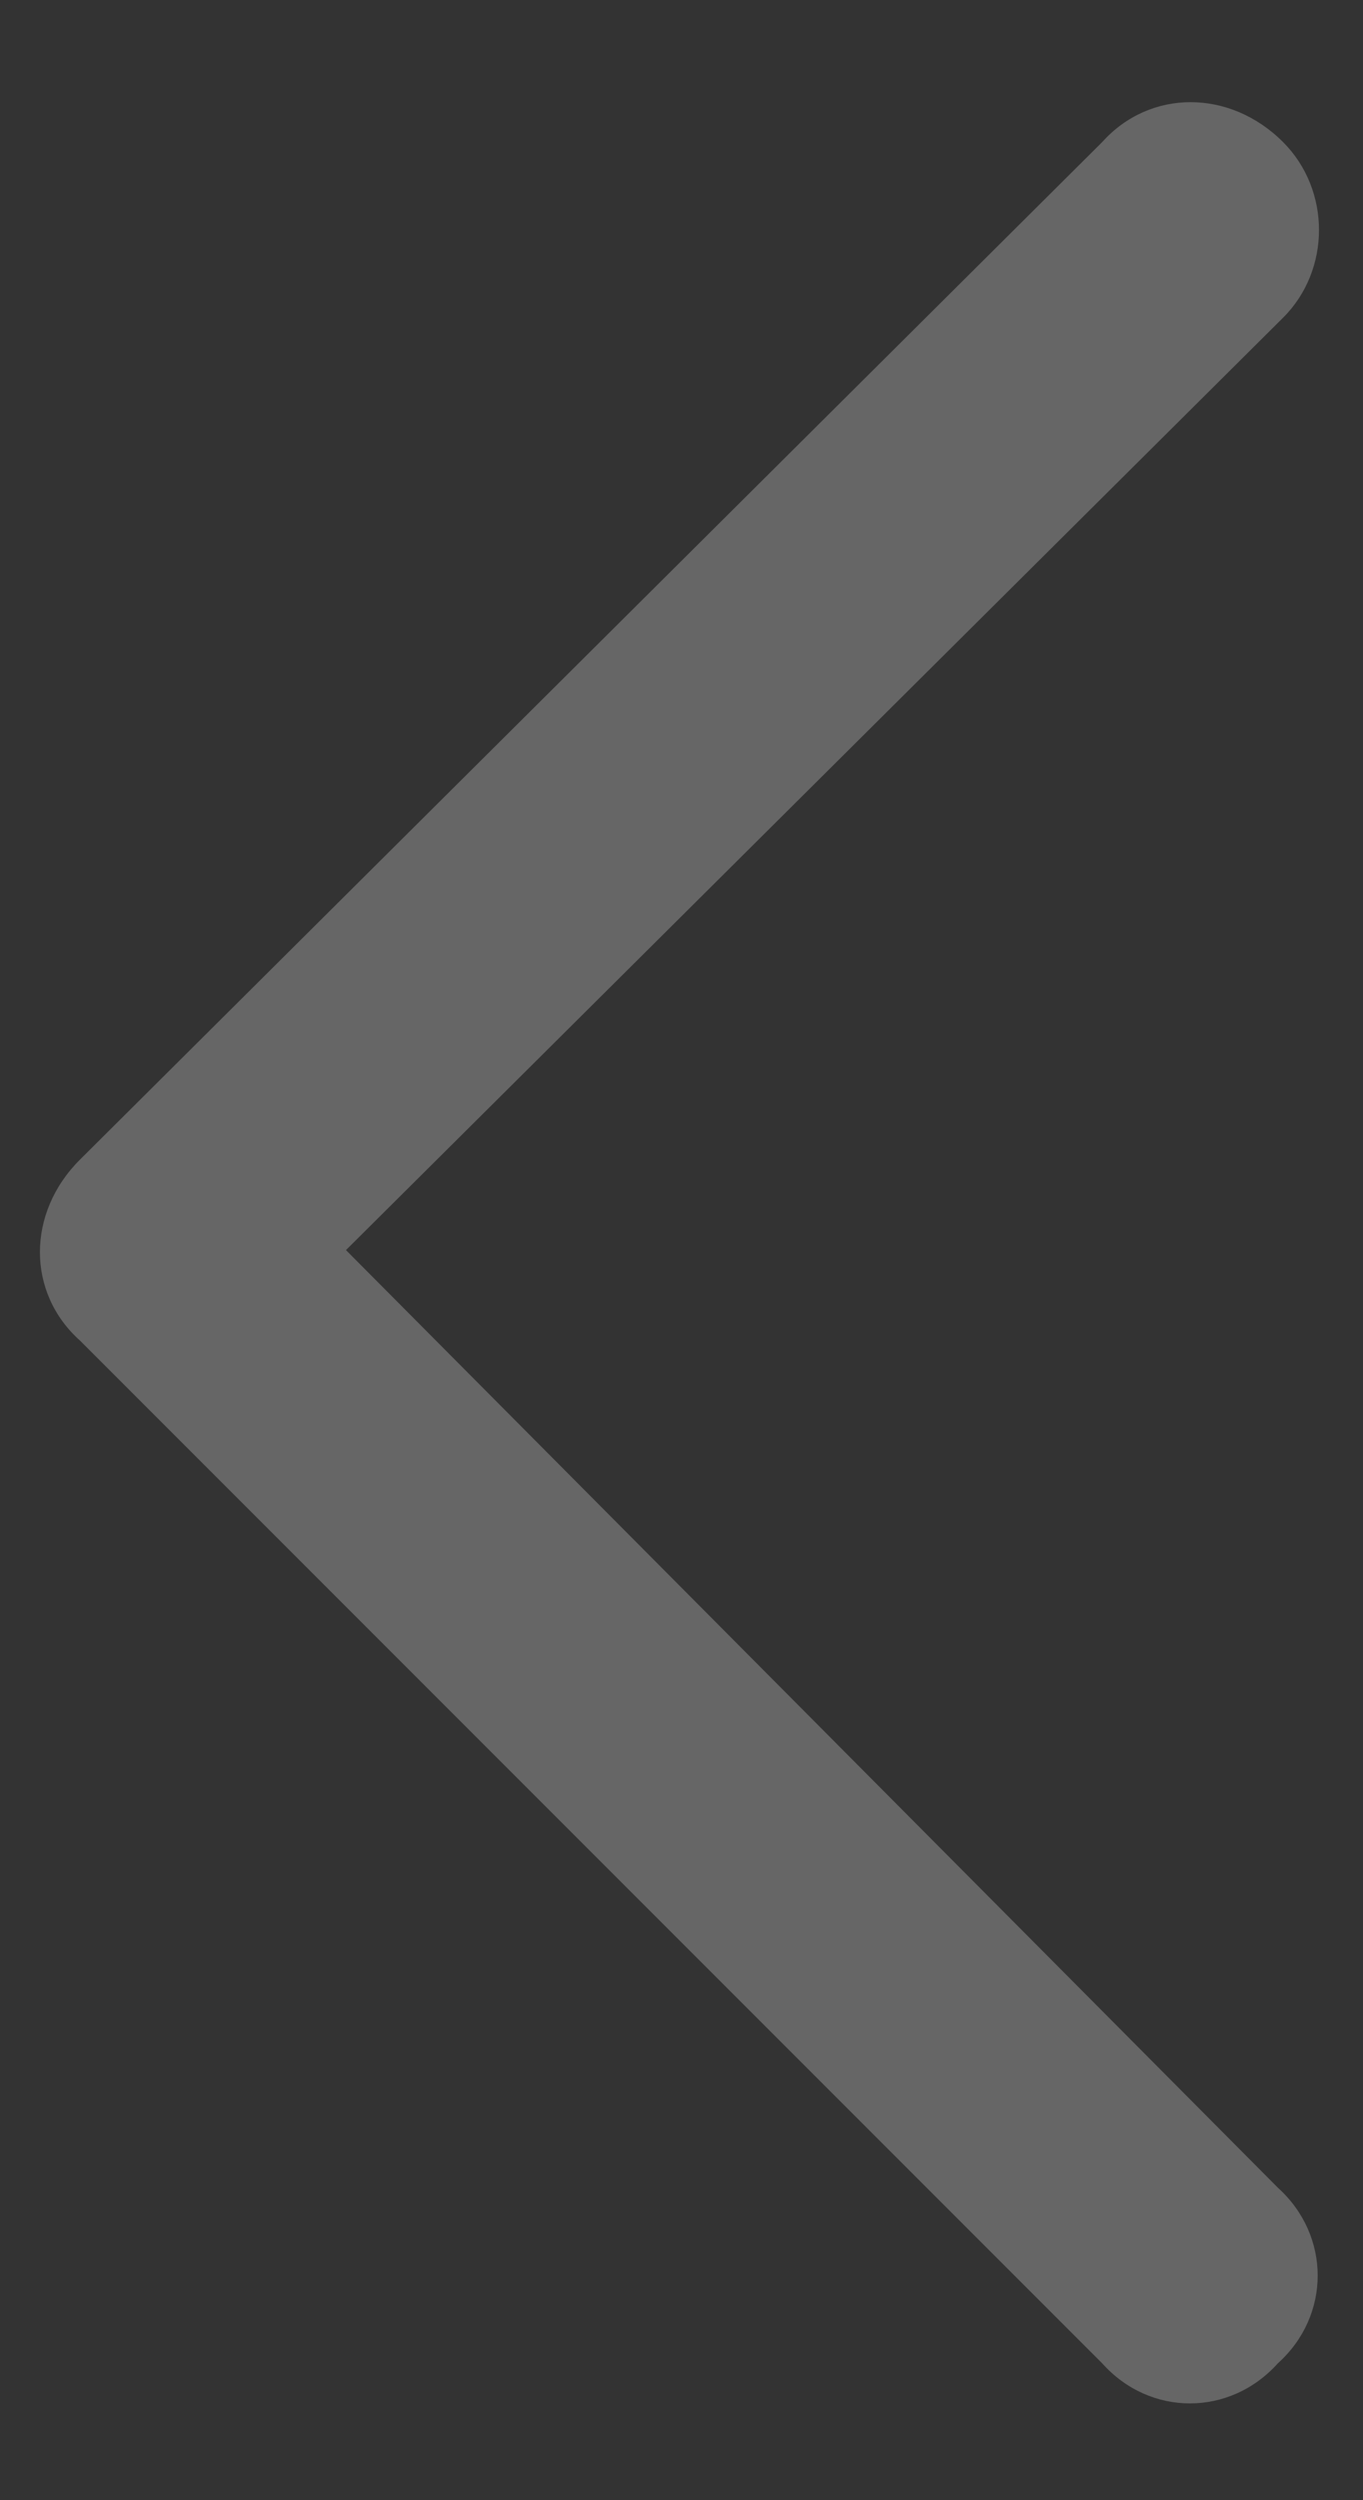 <svg width="6" height="11" viewBox="0 0 6 11" fill="none" xmlns="http://www.w3.org/2000/svg">
<rect x="0" y="0" width="6" height="11" fill="#333333" stroke="none"/>
<path d="M0.352 5.102L4.852 0.625C5.062 0.391 5.414 0.391 5.648 0.625C5.859 0.836 5.859 1.188 5.648 1.398L1.523 5.5L5.625 9.625C5.859 9.836 5.859 10.188 5.625 10.398C5.414 10.633 5.062 10.633 4.852 10.398L0.352 5.898C0.117 5.688 0.117 5.336 0.352 5.102Z" fill="white" fill-opacity="0.25"/>
</svg>
